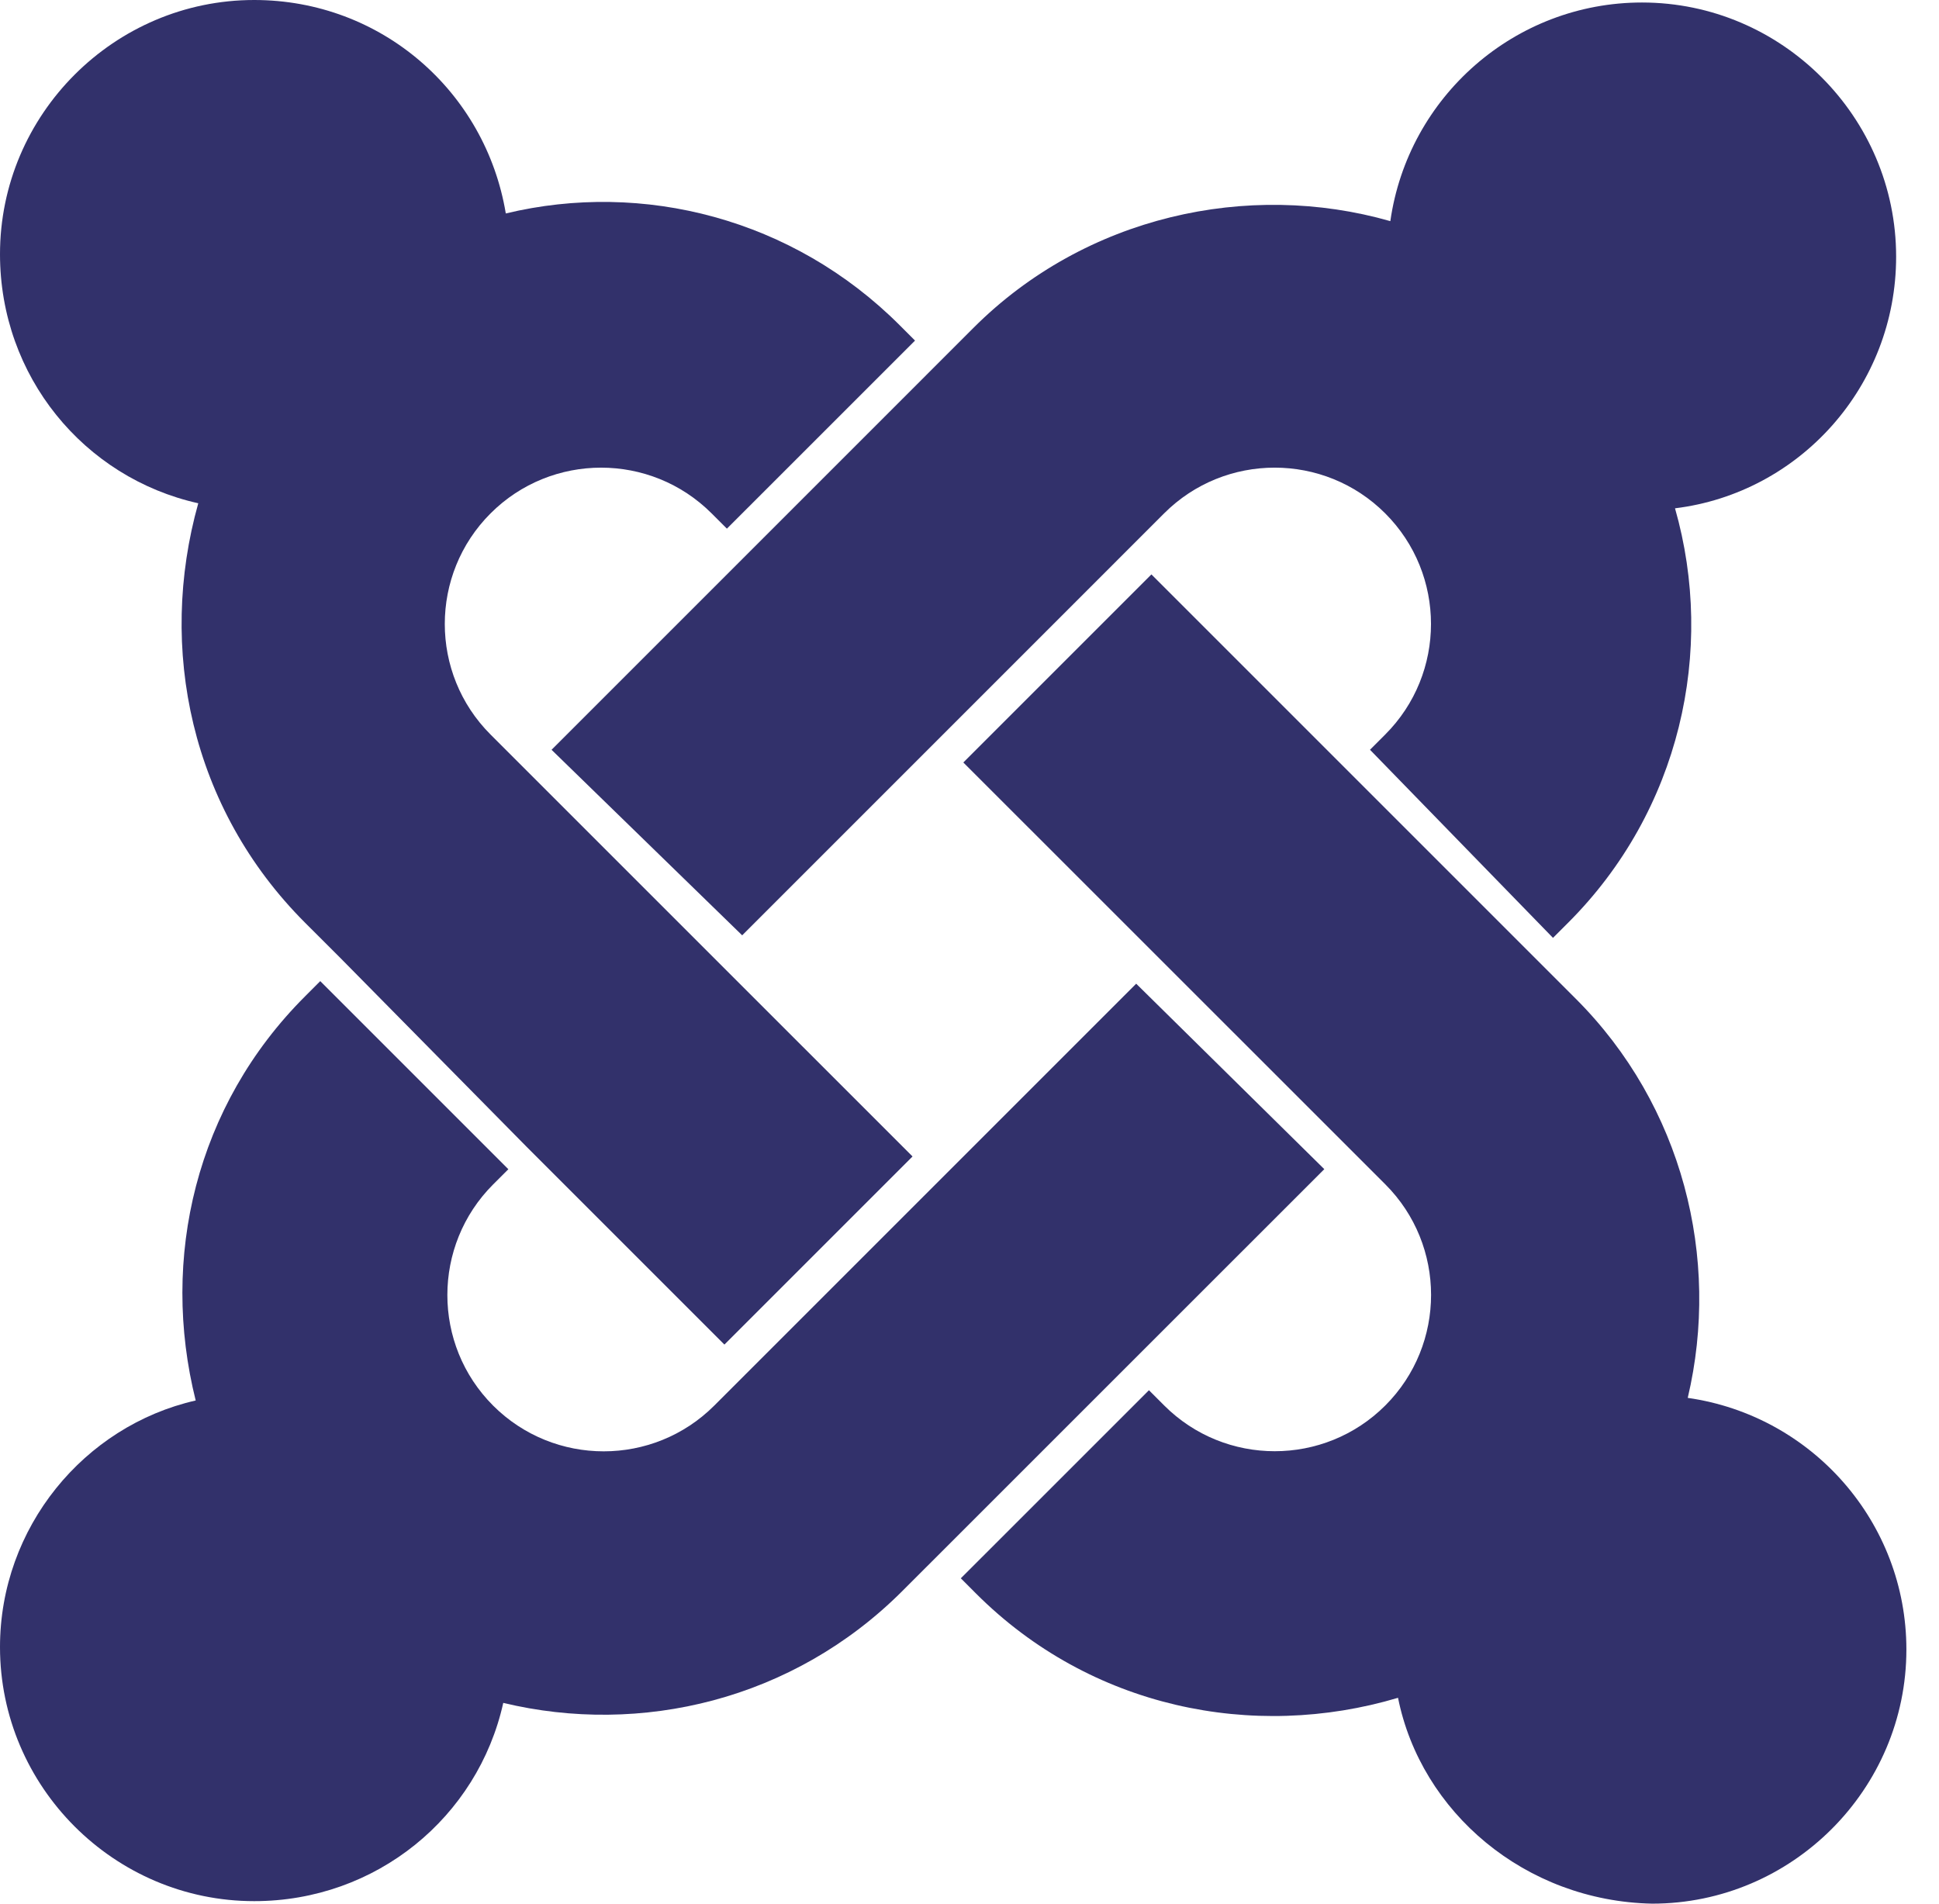 <?xml version="1.0" encoding="UTF-8"?>
<svg xmlns="http://www.w3.org/2000/svg" width="55" height="54" viewBox="0 0 55 54" fill="none">
  <path d="M9.661 27.181L8.652 26.173C5.407 22.928 4.47 18.386 5.624 14.276C2.379 13.554 0 10.67 0 7.21C0 3.244 3.244 0 7.21 0C10.815 0 13.772 2.596 14.347 6.055C18.24 5.118 22.494 6.199 25.522 9.228L25.955 9.661L20.619 14.996L20.186 14.564C18.456 12.833 15.644 12.833 13.914 14.564C12.184 16.294 12.184 19.106 13.914 20.836L25.884 32.805L20.548 38.141L14.924 32.517L9.661 27.181Z" fill="#32316B"></path>
  <path d="M15.645 21.269L27.613 9.3C30.785 6.128 35.401 5.118 39.437 6.273C39.941 2.741 42.969 0.071 46.575 0.071C50.54 0.071 53.784 3.316 53.784 7.281C53.784 10.958 51.044 13.986 47.512 14.419C48.665 18.457 47.655 22.999 44.484 26.171L44.051 26.604L38.86 21.268L39.292 20.836C41.023 19.105 41.023 16.293 39.292 14.563C37.562 12.833 34.75 12.833 33.02 14.563L21.052 26.532L15.645 21.269Z" fill="#32316B"></path>
  <path d="M39.655 48.161C35.545 49.386 30.931 48.448 27.686 45.204L27.254 44.771L32.59 39.436L33.022 39.868C34.752 41.599 37.564 41.599 39.295 39.868C41.025 38.138 41.025 35.326 39.295 33.596L27.325 21.629L32.66 16.294L44.7 28.334C47.728 31.362 48.81 35.688 47.873 39.653C51.405 40.157 54.075 43.184 54.075 46.791C54.075 50.756 50.83 54 46.865 54C43.26 53.928 40.304 51.404 39.655 48.16L39.655 48.161Z" fill="#32316B"></path>
  <path d="M37.564 33.165L25.595 45.132C22.494 48.233 18.168 49.242 14.275 48.305C13.555 51.549 10.67 53.929 7.21 53.929C3.244 53.929 0 50.685 0 46.721C0 43.333 2.379 40.448 5.551 39.727C4.541 35.689 5.551 31.363 8.652 28.264L9.084 27.831L14.42 33.167L13.987 33.599C12.257 35.33 12.257 38.142 13.987 39.872C15.718 41.602 18.53 41.602 20.26 39.872L32.228 27.904L37.564 33.165Z" fill="#32316B"></path>
</svg>

